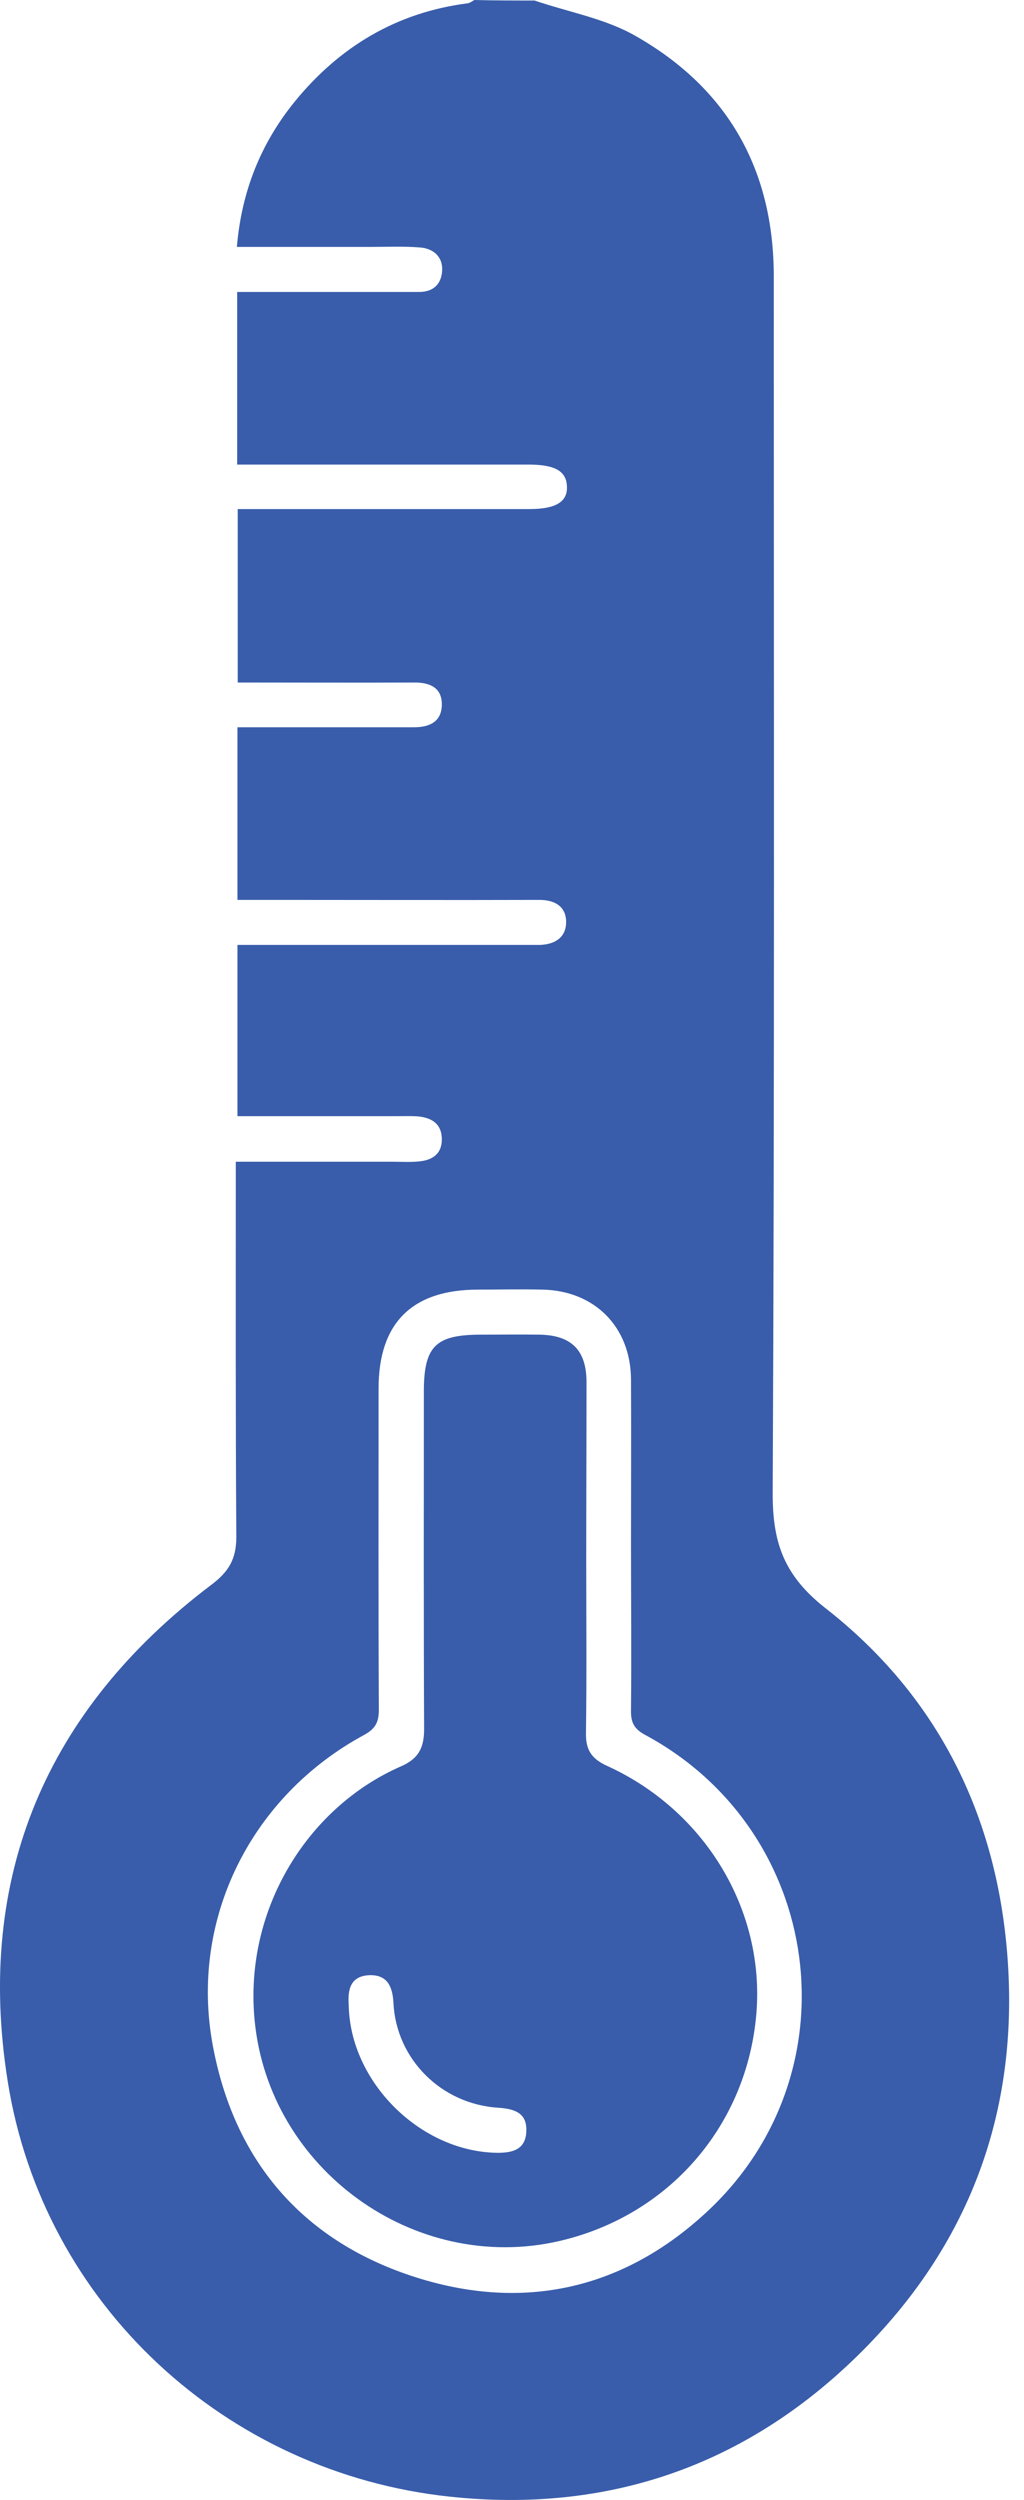 <svg width="34" height="83" viewBox="0 0 34 83" fill="none" xmlns="http://www.w3.org/2000/svg">
<path d="M17.751 0.018C18.879 0.403 20.099 0.614 21.116 1.201C24.17 2.944 25.692 5.64 25.692 9.179C25.692 22.632 25.72 36.085 25.656 49.538C25.647 51.198 26.013 52.298 27.416 53.398C31.121 56.296 33.093 60.249 33.45 64.953C33.845 70.134 32.167 74.591 28.48 78.204C24.739 81.872 20.172 83.449 14.936 82.89C7.517 82.101 1.428 76.526 0.254 69.089C-0.819 62.33 1.52 56.773 7.013 52.619C7.599 52.179 7.847 51.757 7.847 51.023C7.82 47.135 7.829 43.247 7.829 39.359C7.829 39.12 7.829 38.873 7.829 38.57C9.599 38.57 11.313 38.57 13.028 38.57C13.322 38.57 13.615 38.589 13.899 38.561C14.349 38.524 14.679 38.313 14.67 37.809C14.661 37.314 14.34 37.112 13.89 37.066C13.67 37.048 13.441 37.057 13.221 37.057C11.46 37.057 9.69 37.057 7.884 37.057C7.884 35.168 7.884 33.306 7.884 31.372C8.379 31.372 8.865 31.372 9.351 31.372C12.056 31.372 14.761 31.372 17.457 31.372C17.613 31.372 17.769 31.372 17.925 31.372C18.448 31.353 18.815 31.106 18.796 30.574C18.778 30.078 18.402 29.877 17.907 29.877C15.027 29.886 12.139 29.877 9.259 29.877C8.819 29.877 8.37 29.877 7.884 29.877C7.884 27.96 7.884 26.099 7.884 24.145C8.269 24.145 8.663 24.145 9.058 24.145C10.626 24.145 12.185 24.145 13.753 24.145C14.275 24.145 14.661 23.953 14.67 23.402C14.679 22.852 14.303 22.66 13.771 22.66C11.827 22.669 9.883 22.66 7.893 22.66C7.893 20.752 7.893 18.872 7.893 16.901C8.122 16.901 8.361 16.901 8.599 16.901C11.598 16.901 14.587 16.901 17.586 16.901C18.448 16.901 18.851 16.662 18.824 16.149C18.805 15.635 18.42 15.424 17.54 15.424C14.569 15.424 11.598 15.424 8.627 15.424C8.388 15.424 8.15 15.424 7.875 15.424C7.875 13.489 7.875 11.628 7.875 9.693C9.085 9.693 10.259 9.693 11.442 9.693C12.267 9.693 13.092 9.693 13.918 9.693C14.367 9.693 14.642 9.455 14.679 9.014C14.716 8.528 14.395 8.253 13.954 8.217C13.404 8.171 12.836 8.198 12.276 8.198C10.827 8.198 9.379 8.198 7.865 8.198C8.021 6.346 8.663 4.75 9.8 3.356C11.286 1.541 13.175 0.413 15.523 0.11C15.605 0.101 15.678 0.037 15.752 0C16.412 0.018 17.081 0.018 17.751 0.018ZM20.951 51.289C20.951 49.455 20.961 47.621 20.951 45.796C20.942 44.063 19.75 42.853 18.017 42.816C17.302 42.798 16.586 42.816 15.871 42.816C13.679 42.816 12.57 43.926 12.57 46.099C12.57 49.648 12.561 53.206 12.579 56.755C12.579 57.149 12.487 57.378 12.111 57.589C8.342 59.616 6.279 63.715 7.068 67.924C7.774 71.712 10.011 74.353 13.67 75.563C17.329 76.773 20.713 76.031 23.528 73.38C28.425 68.768 27.343 60.799 21.437 57.608C21.071 57.415 20.942 57.204 20.951 56.791C20.97 54.948 20.951 53.114 20.951 51.289Z" fill="#395DAB"/>
<path d="M19.465 51.785C19.465 53.71 19.483 55.627 19.456 57.553C19.447 58.103 19.649 58.396 20.153 58.626C23.418 60.111 25.398 63.422 25.114 66.851C24.811 70.492 22.317 73.445 18.777 74.353C13.981 75.591 9.084 72.198 8.479 67.301C8.012 63.532 10.148 60.029 13.312 58.644C13.908 58.387 14.082 58.011 14.082 57.406C14.064 53.674 14.073 49.941 14.073 46.209C14.073 44.696 14.458 44.311 15.971 44.311C16.622 44.311 17.264 44.301 17.915 44.311C18.97 44.329 19.474 44.824 19.474 45.888C19.474 47.85 19.465 49.813 19.465 51.785ZM11.579 66.576C11.625 69.116 13.945 71.427 16.485 71.473C17.008 71.482 17.457 71.372 17.475 70.758C17.503 70.153 17.09 70.015 16.549 69.978C14.642 69.859 13.156 68.355 13.064 66.503C13.037 65.971 12.872 65.558 12.267 65.577C11.625 65.604 11.542 66.063 11.579 66.576Z" fill="#395DAB"/>
</svg>
